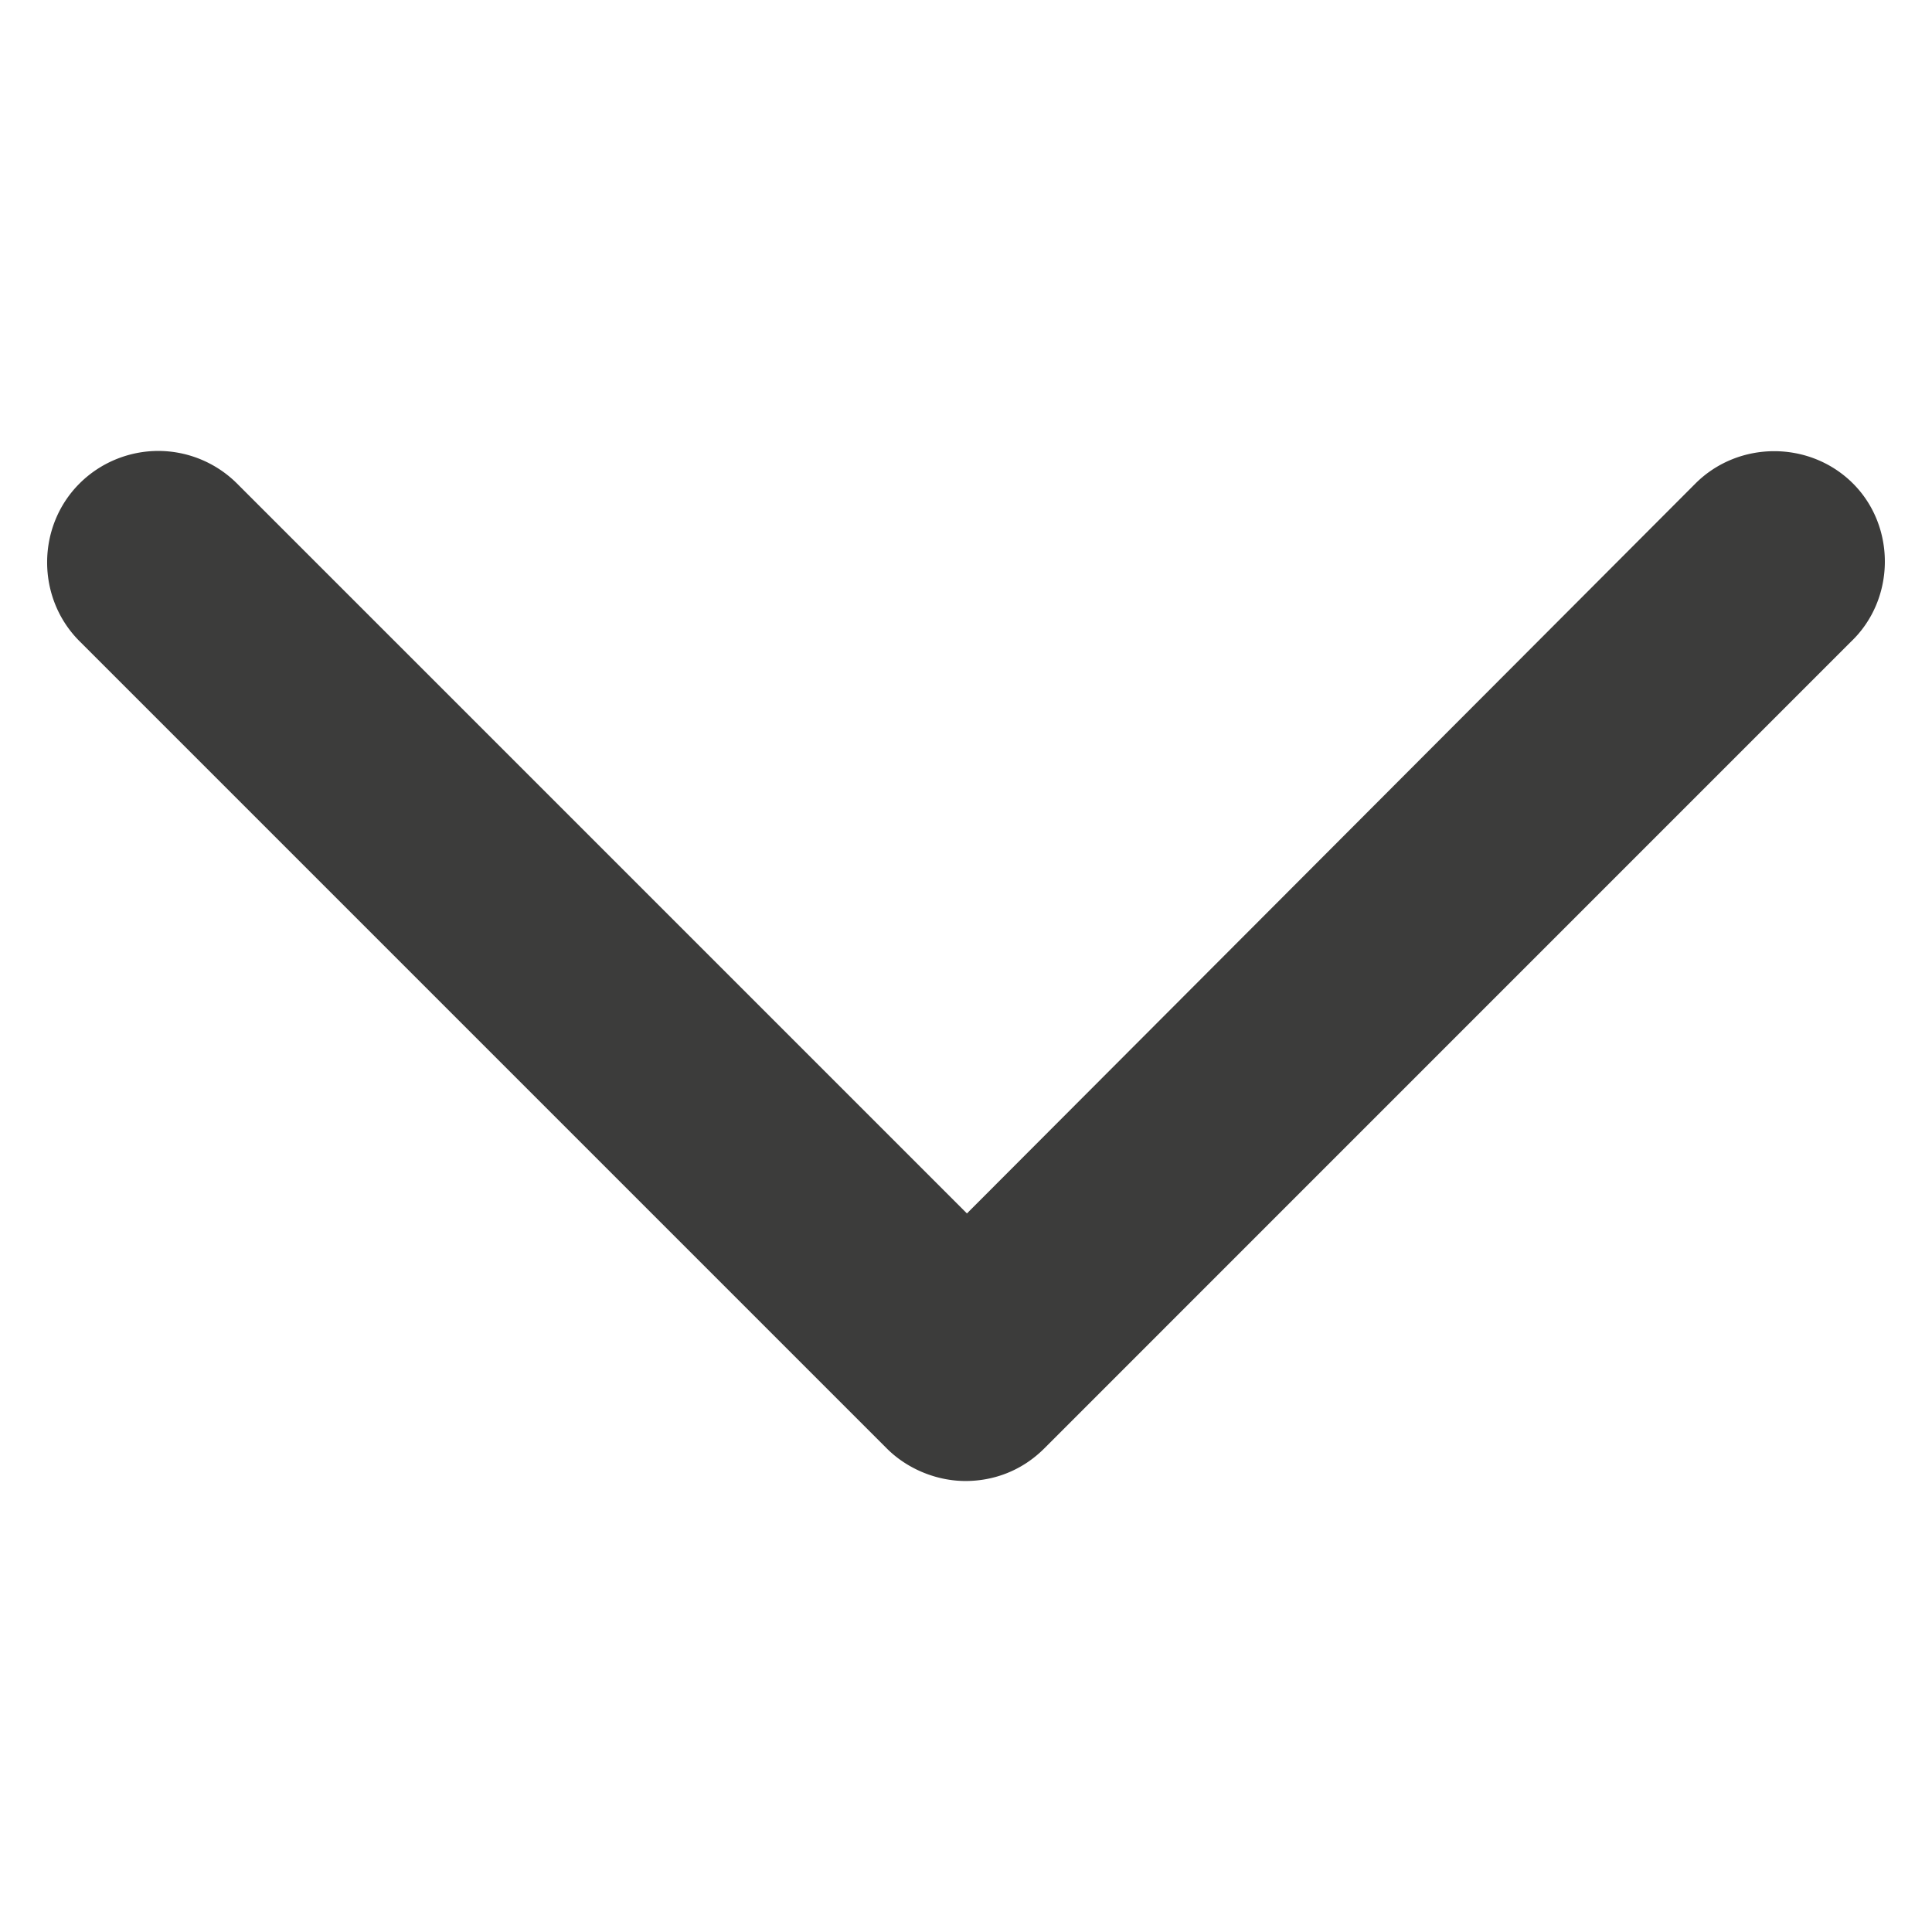 <svg height="100" width="100" fill="#3c3c3b" xmlns="http://www.w3.org/2000/svg" viewBox="0 0 64 64"><path d="M5.243 14.938c-.941 0-1.896.366-2.61 1.08-1.429 1.429-1.429 3.792 0 5.221L29.374 47.98c.69.69 1.664 1.08 2.61 1.08.937 0 1.871-.341 2.61-1.08l26.704-26.706c1.496-1.408 1.515-3.827.086-5.256s-3.792-1.429-5.221 0l-.001.001-24.131 24.178L7.852 16.018a3.7 3.7 0 00-2.61-1.08z"/></svg>